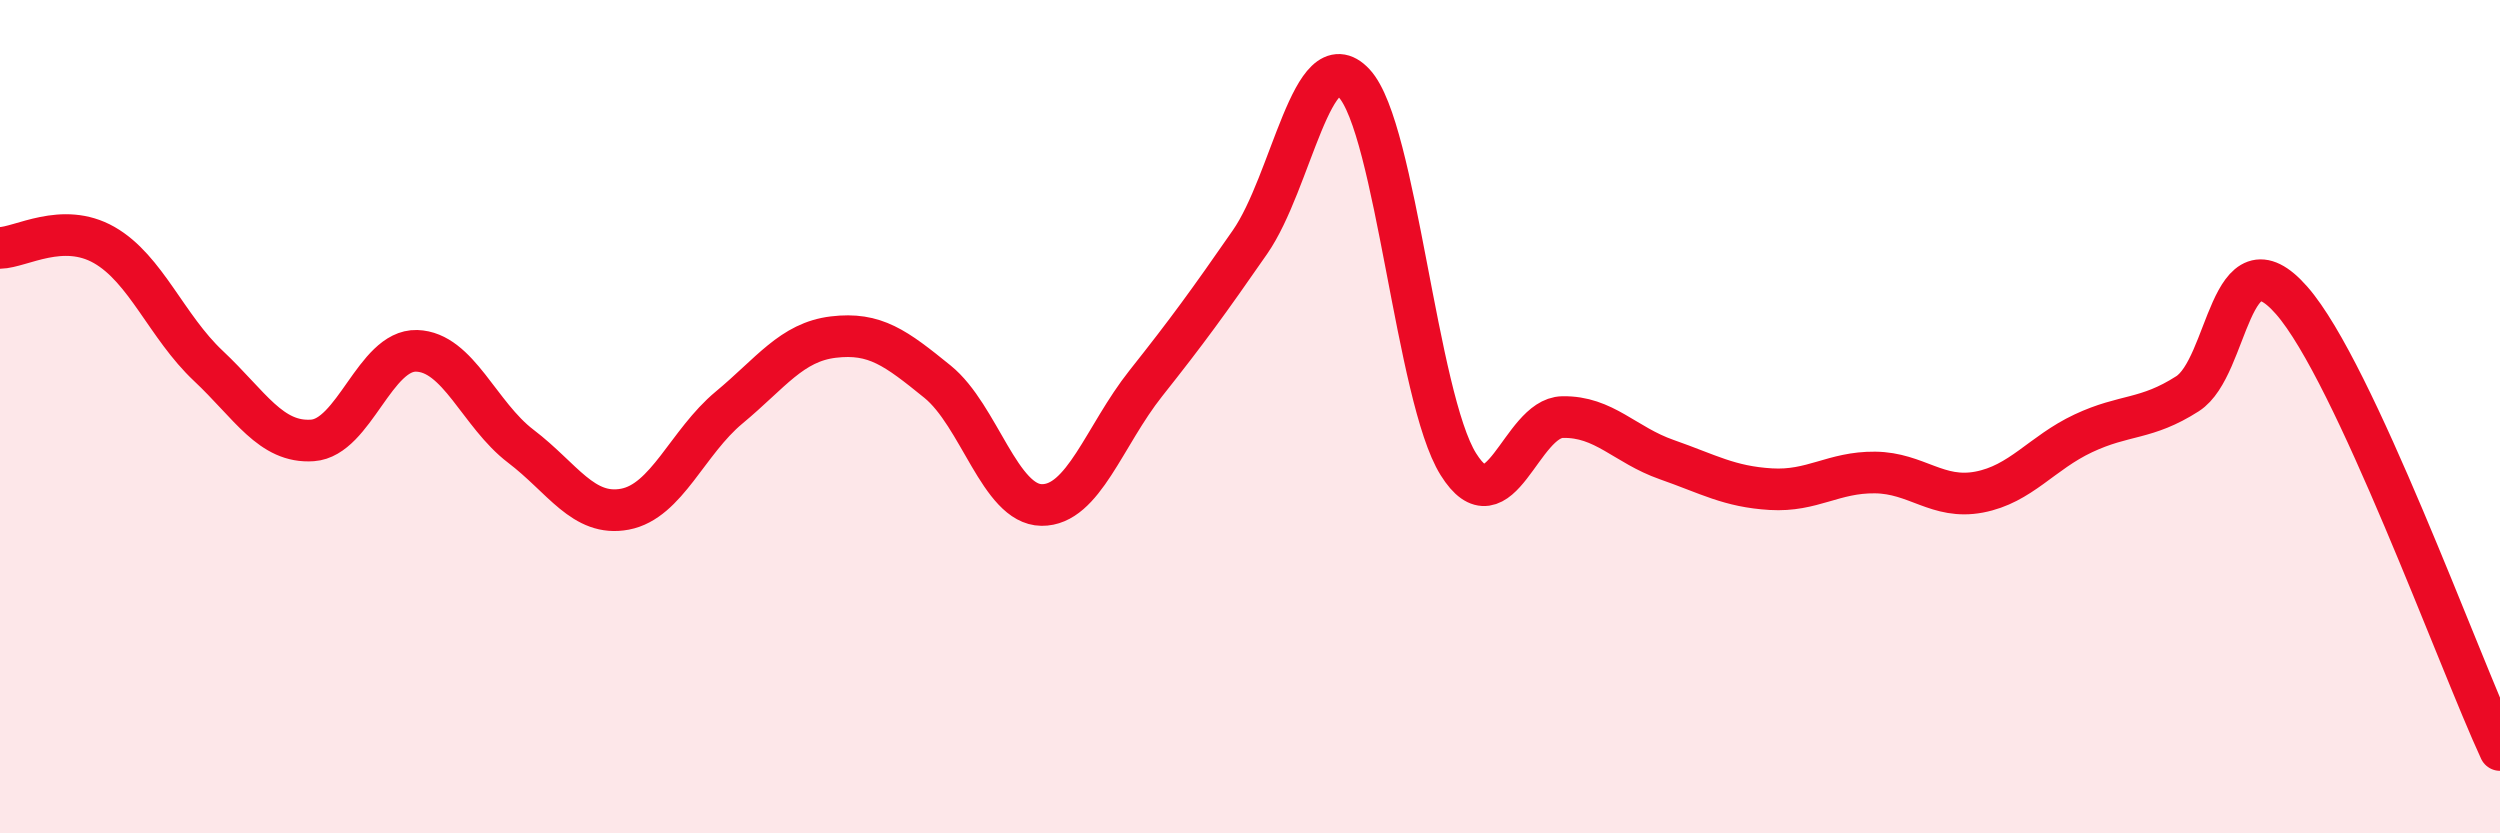 
    <svg width="60" height="20" viewBox="0 0 60 20" xmlns="http://www.w3.org/2000/svg">
      <path
        d="M 0,5.95 C 0.5,5.94 1.5,5.31 2.5,5.88 C 3.5,6.45 4,7.84 5,8.78 C 6,9.72 6.5,10.64 7.5,10.57 C 8.5,10.5 9,8.39 10,8.42 C 11,8.45 11.5,9.95 12.5,10.71 C 13.5,11.47 14,12.41 15,12.22 C 16,12.03 16.5,10.61 17.5,9.78 C 18.5,8.95 19,8.21 20,8.09 C 21,7.97 21.5,8.35 22.5,9.16 C 23.5,9.97 24,12.11 25,12.12 C 26,12.13 26.5,10.46 27.5,9.2 C 28.5,7.94 29,7.25 30,5.81 C 31,4.37 31.5,0.93 32.5,2 C 33.5,3.07 34,9.54 35,11.14 C 36,12.74 36.5,10.03 37.5,10.01 C 38.5,9.99 39,10.68 40,11.03 C 41,11.38 41.5,11.68 42.5,11.74 C 43.5,11.8 44,11.33 45,11.34 C 46,11.35 46.5,12 47.5,11.81 C 48.5,11.62 49,10.87 50,10.4 C 51,9.93 51.5,10.09 52.5,9.45 C 53.5,8.81 53.5,5.5 55,7.21 C 56.5,8.92 59,15.84 60,18L60 20L0 20Z"
        fill="#EB0A25"
        opacity="0.1"
        stroke-linecap="round"
        stroke-linejoin="round"
      />
      <path
        d="M 0,5.95 C 0.5,5.94 1.5,5.31 2.5,5.88 C 3.5,6.45 4,7.84 5,8.78 C 6,9.72 6.5,10.64 7.5,10.57 C 8.5,10.5 9,8.39 10,8.42 C 11,8.45 11.5,9.95 12.5,10.71 C 13.5,11.47 14,12.41 15,12.22 C 16,12.03 16.5,10.61 17.5,9.78 C 18.5,8.95 19,8.21 20,8.09 C 21,7.97 21.5,8.35 22.5,9.16 C 23.5,9.97 24,12.11 25,12.12 C 26,12.13 26.5,10.46 27.5,9.2 C 28.5,7.94 29,7.25 30,5.81 C 31,4.37 31.5,0.93 32.5,2 C 33.5,3.07 34,9.54 35,11.14 C 36,12.74 36.5,10.03 37.5,10.01 C 38.5,9.99 39,10.68 40,11.03 C 41,11.38 41.5,11.68 42.5,11.74 C 43.5,11.8 44,11.33 45,11.34 C 46,11.35 46.5,12 47.5,11.81 C 48.5,11.62 49,10.87 50,10.4 C 51,9.93 51.5,10.09 52.5,9.45 C 53.5,8.81 53.5,5.5 55,7.21 C 56.5,8.92 59,15.84 60,18"
        stroke="#EB0A25"
        stroke-width="1"
        fill="none"
        stroke-linecap="round"
        stroke-linejoin="round"
      />
    </svg>
  